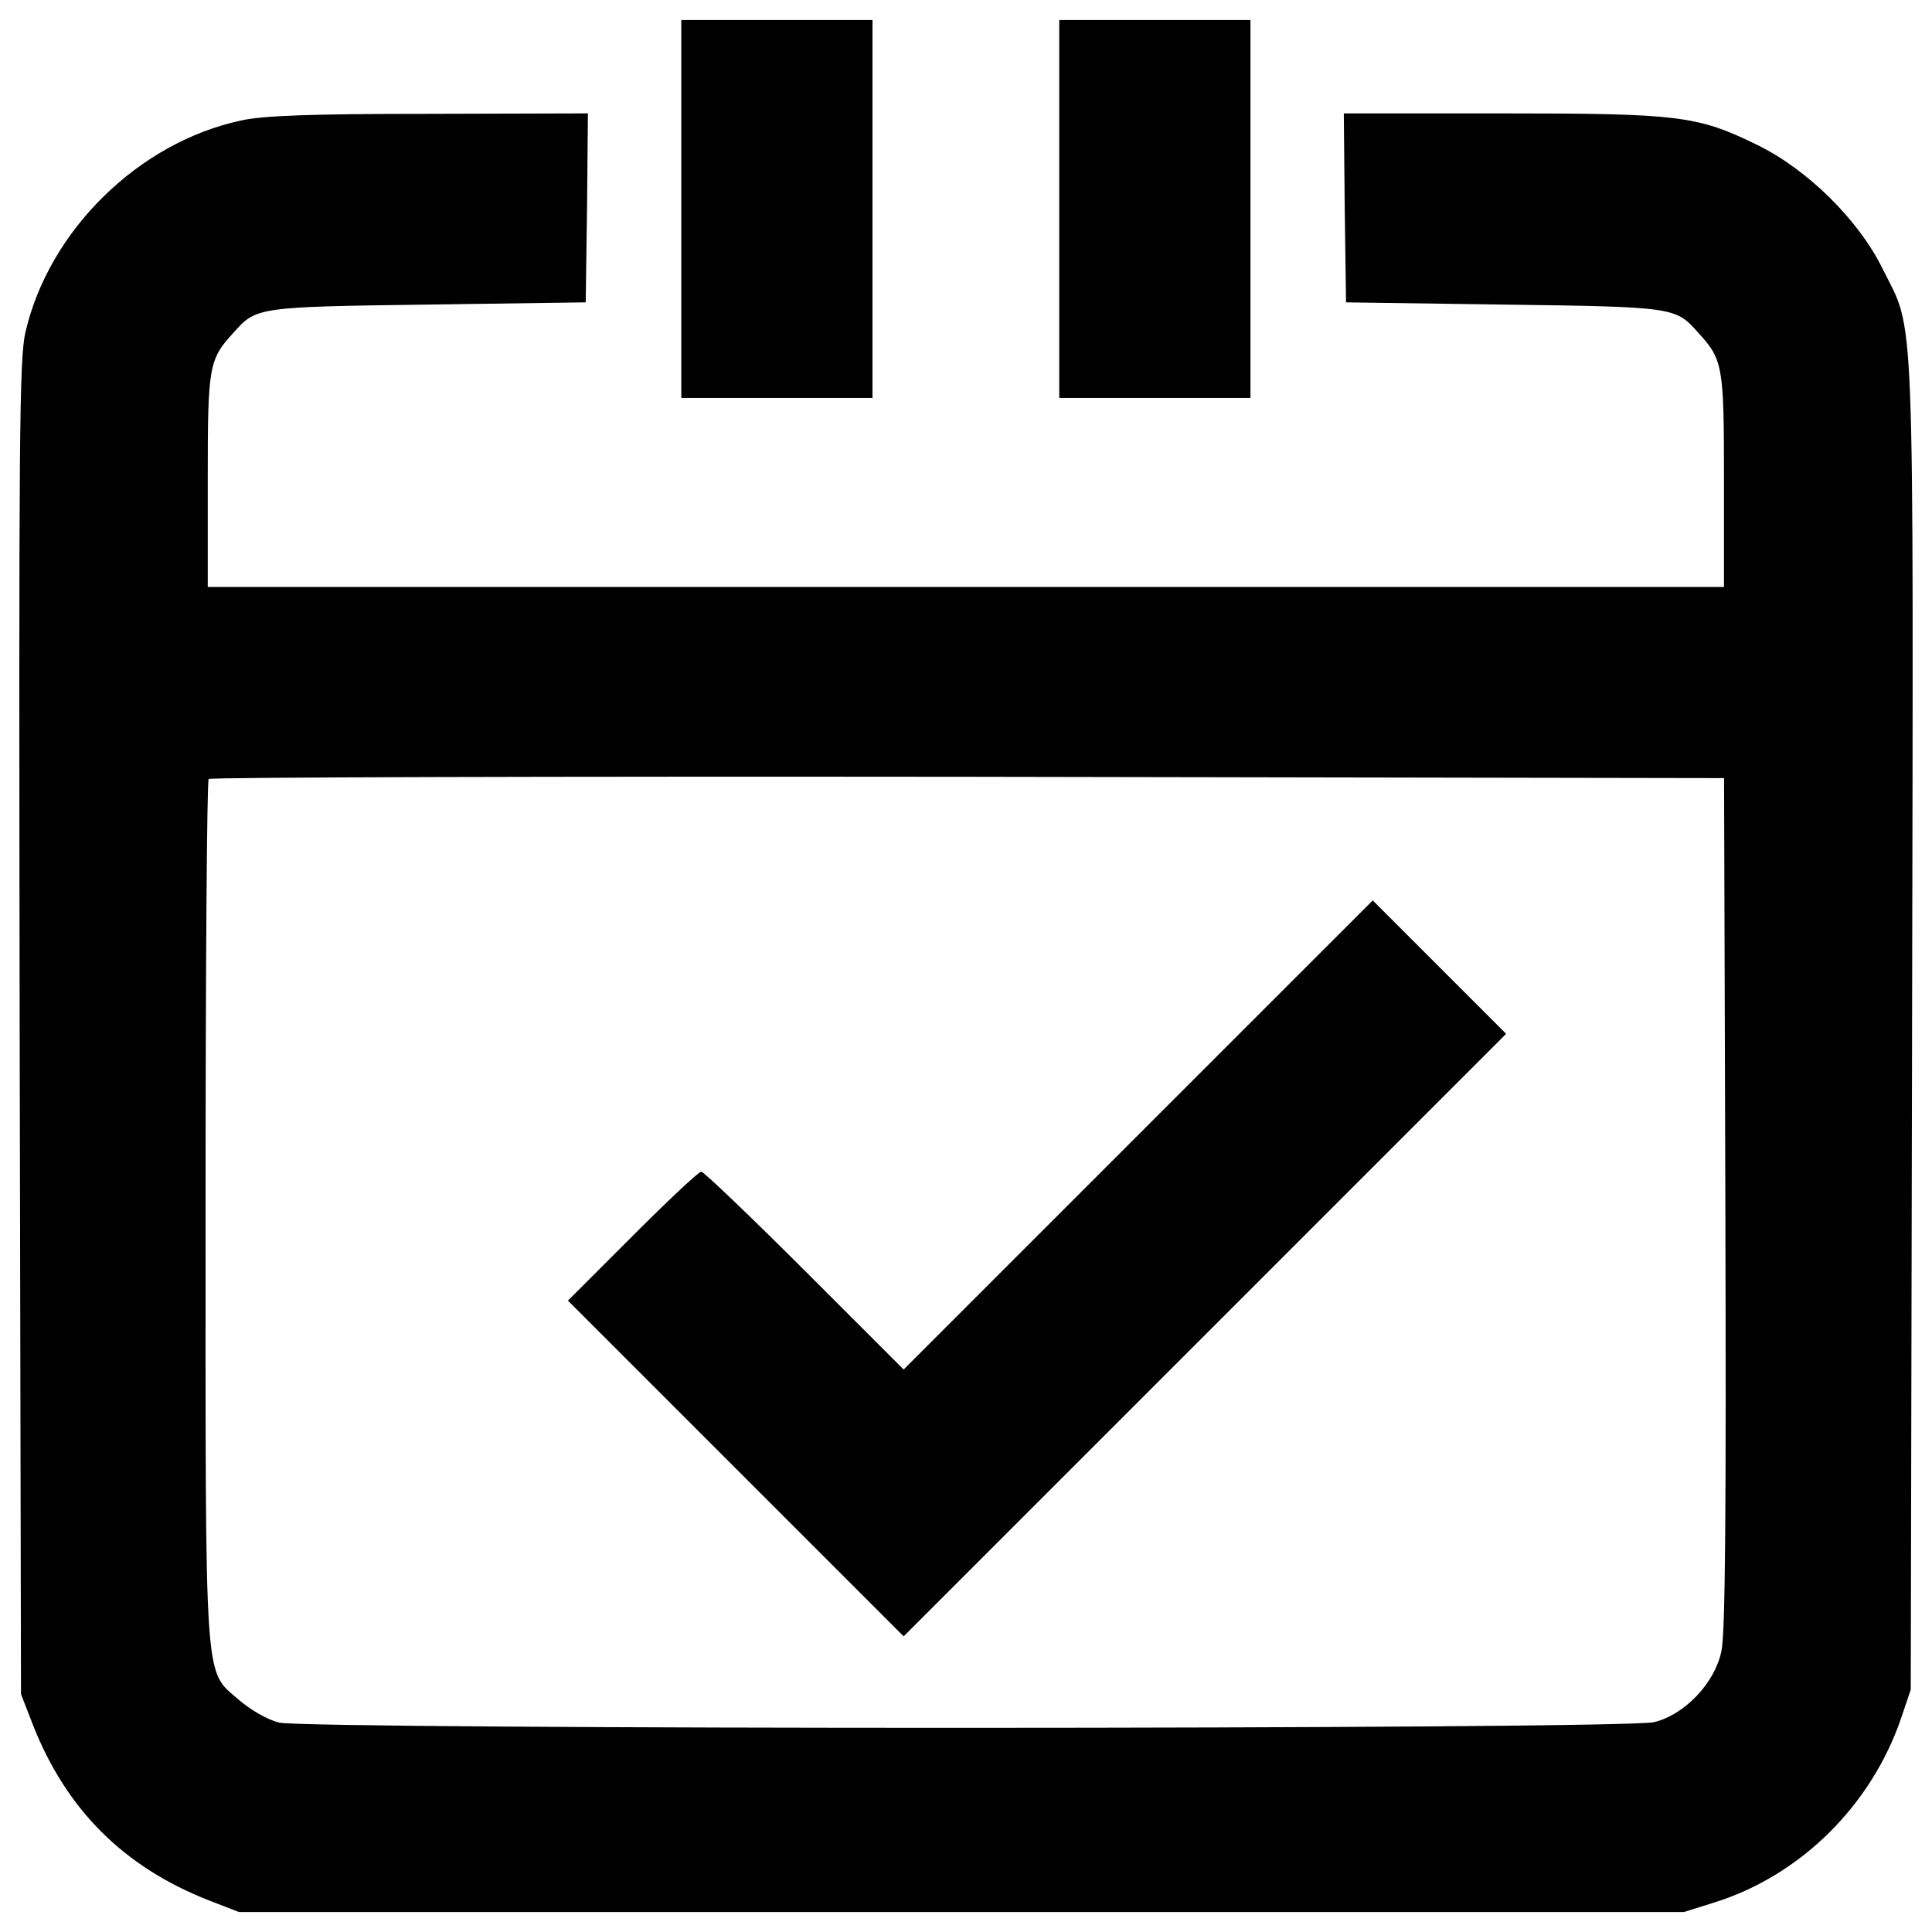 <?xml version="1.0" encoding="utf-8"?>
<!-- Svg Vector Icons : http://www.onlinewebfonts.com/icon -->
<!DOCTYPE svg PUBLIC "-//W3C//DTD SVG 1.1//EN" "http://www.w3.org/Graphics/SVG/1.1/DTD/svg11.dtd">
<svg version="1.1" xmlns="http://www.w3.org/2000/svg" xmlns:xlink="http://www.w3.org/1999/xlink" x="0px" y="0px" viewBox="0 0 1000 1000" enable-background="new 0 0 1000 1000" xml:space="preserve">
<g><g transform="translate(0,511) scale(0.1,-0.1)"><path d="M3526.4,4028.3v-978.1h494.8h494.8v978.1v978.1h-494.8h-494.8V4028.3z"/><path d="M5482.7,4028.3v-978.1h494.8h494.8v978.1v978.1h-494.8h-494.8V4028.3z"/><path d="M1247.9,4486.3c-529.3-112.8-994.3-568.5-1116.2-1095.5c-32.2-138.1-34.5-550.1-29.9-3601.9l6.9-3447.7l59.8-154.2c172.6-441.9,471.8-741.1,913.7-913.7l154.2-59.8h3740h3739.9l161.1,50.6c444.2,140.4,807.8,501.7,962,950.5l50.6,149.6l6.9,3436.2c6.9,3822.8,16.1,3578.8-151.9,3917.2c-124.3,253.2-386.7,513.2-649,642.1c-310.7,151.9-402.8,163.4-1330.3,163.4h-810.1l4.6-487.9l6.9-490.2l817-11.5c881.5-11.5,888.4-13.8,1003.4-142.7c131.2-142.7,135.8-172.6,135.8-766.4V2072H4999.4H1075.3v552.4c0,593.8,4.6,623.7,135.8,766.4c115.1,128.9,122,131.2,1003.5,142.7l817,11.5l6.9,490.2l4.6,487.9l-821.6-2.3C1609.3,4520.8,1358.4,4511.6,1247.9,4486.3z M8930.4-1115.6c4.6-1604.2,0-2232.5-20.7-2322.2c-34.5-163.4-188.7-326.8-347.5-365.9c-149.6-39.1-6971.3-39.1-7118.5-2.3c-62.1,16.1-145,64.5-207.1,117.4c-181.8,158.8-172.6,32.2-172.6,2538.6c0,1217.5,6.9,2221,16.1,2227.9c6.9,9.2,1776.8,13.8,3928.7,11.5l3914.9-6.9L8930.4-1115.6z"/><path d="M5892.4-763.4L4677.2-1978.6L4164-1465.4c-280.8,280.8-522.4,510.9-534,510.9c-13.8,0-172.6-149.6-356.7-333.7l-333.7-333.7l870-870l867.7-867.7l1558.1,1558.1L7795.7-241l-345.2,345.2l-345.2,345.2L5892.4-763.4z"/></g></g>
</svg>